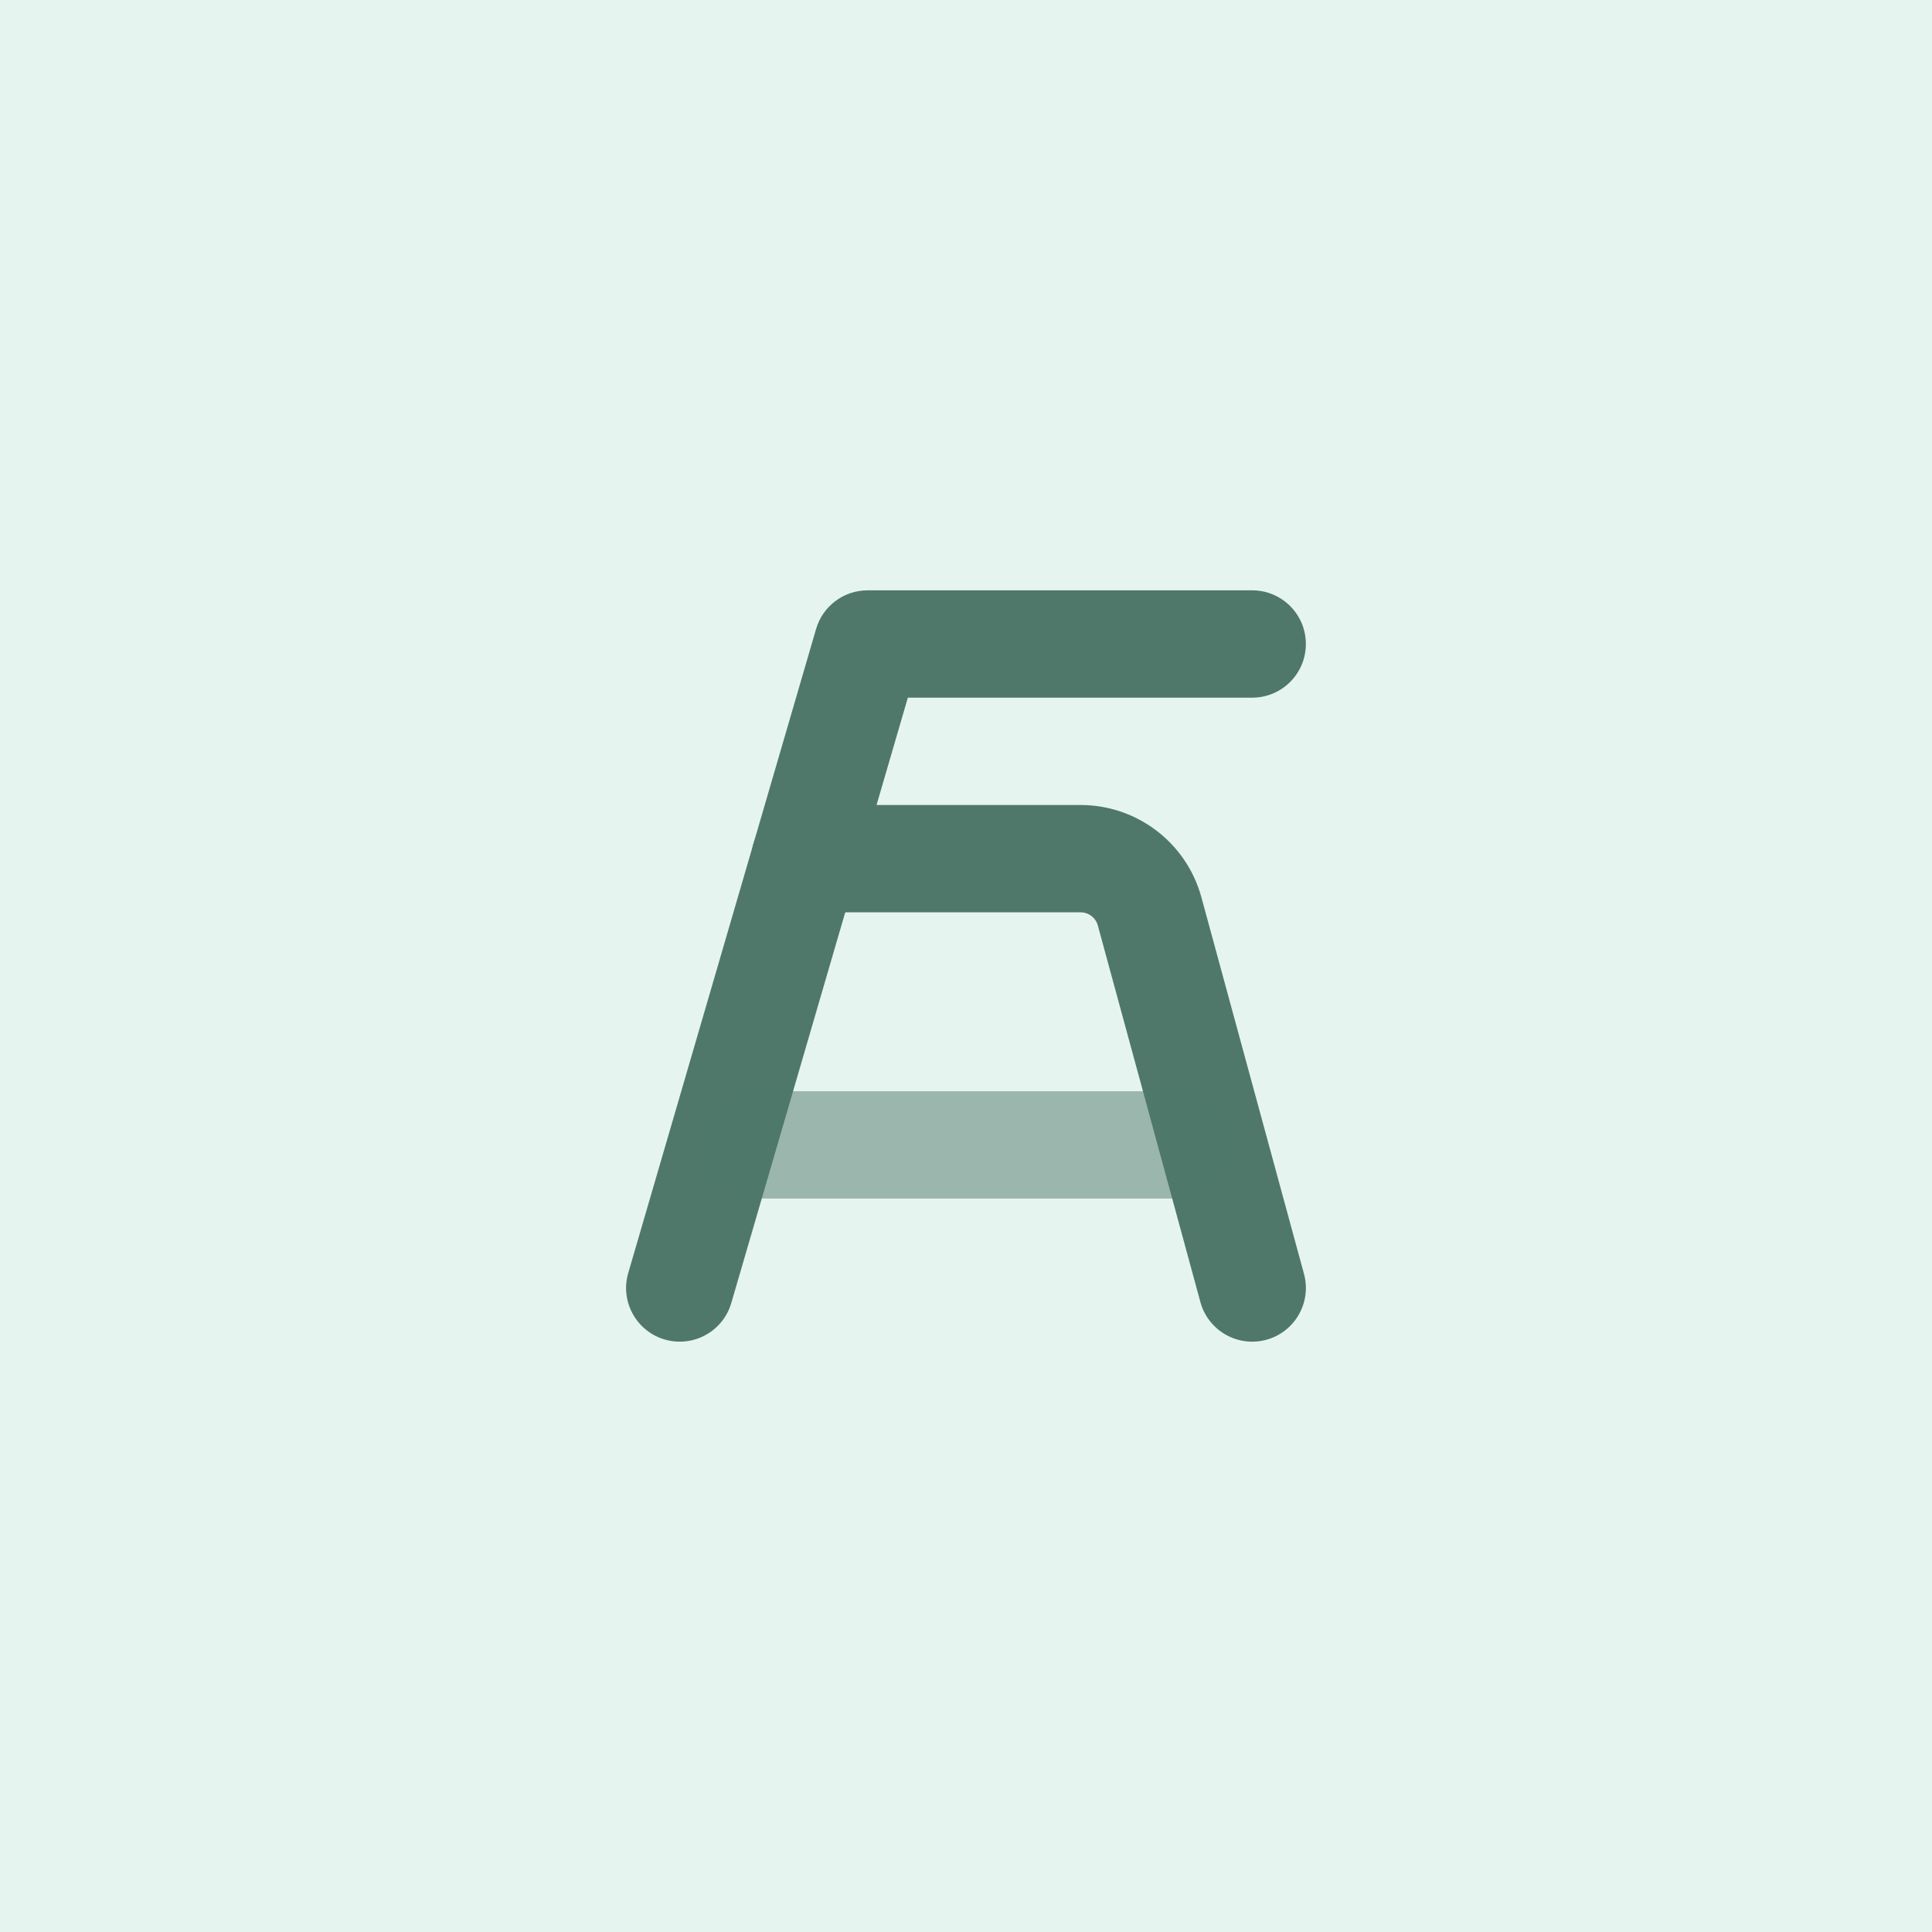 <svg width="72" height="72" viewBox="0 0 72 72" fill="none" xmlns="http://www.w3.org/2000/svg">
<rect width="72" height="72" fill="#E6F4F0"/>
<path fill-rule="evenodd" clip-rule="evenodd" d="M27.999 32C27.999 30.895 28.895 30 29.999 30H40.27C42.375 30 44.219 31.409 44.773 33.44L48.596 47.474C48.886 48.54 48.257 49.639 47.191 49.93C46.126 50.22 45.026 49.591 44.736 48.526L40.913 34.491C40.834 34.201 40.571 34 40.27 34H29.999C28.895 34 27.999 33.105 27.999 32Z" fill="#4F786B"/>
<path fill-rule="evenodd" clip-rule="evenodd" d="M30.413 23.44C30.661 22.587 31.444 22 32.333 22H46.666C47.77 22 48.666 22.895 48.666 24C48.666 25.105 47.77 26 46.666 26H33.833L27.253 48.56C26.943 49.62 25.833 50.229 24.773 49.92C23.712 49.611 23.103 48.5 23.413 47.44L30.413 23.44Z" fill="#4F786B"/>
<path opacity="0.5" fill-rule="evenodd" clip-rule="evenodd" d="M26 42.667C26 41.562 26.895 40.667 28 40.667L44 40.667C45.105 40.667 46 41.562 46 42.667C46 43.772 45.105 44.667 44 44.667L28 44.667C26.895 44.667 26 43.772 26 42.667Z" fill="#4F786B"/>
</svg>
